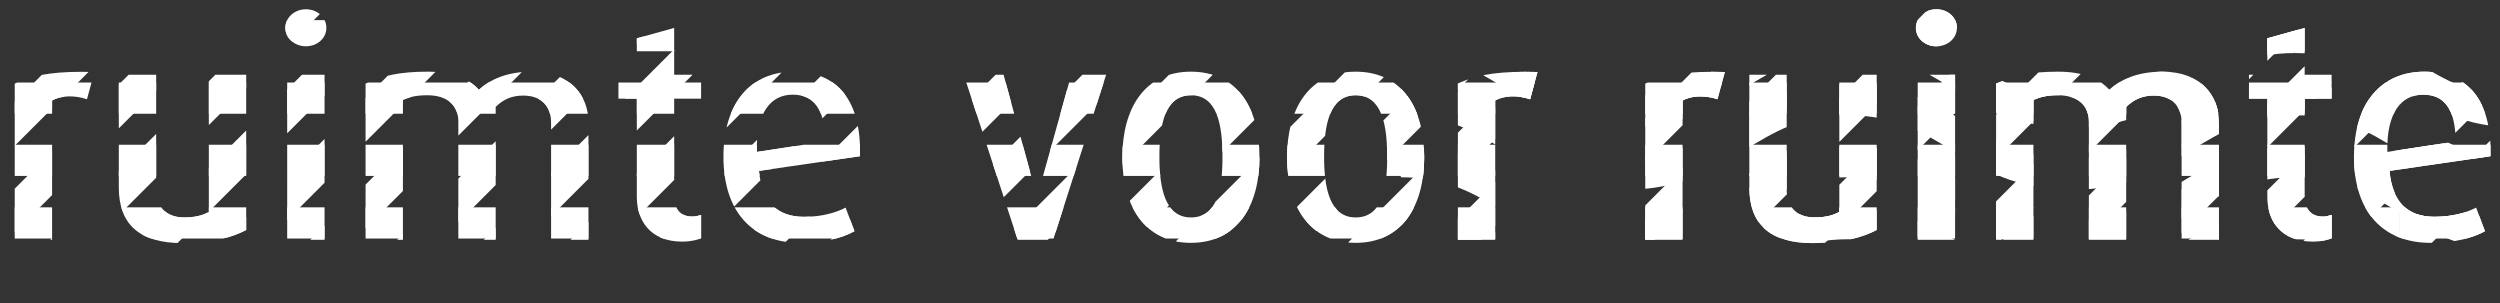 <?xml version="1.0" encoding="UTF-8" standalone="no"?>
<!DOCTYPE svg PUBLIC "-//W3C//DTD SVG 1.1//EN" "http://www.w3.org/Graphics/SVG/1.1/DTD/svg11.dtd">
<svg width="100%" height="100%" viewBox="0 0 165 20" version="1.1" xmlns="http://www.w3.org/2000/svg" xmlns:xlink="http://www.w3.org/1999/xlink" xml:space="preserve" xmlns:serif="http://www.serif.com/" style="fill-rule:evenodd;clip-rule:evenodd;stroke-linejoin:round;stroke-miterlimit:2;">
    <rect x="0" y="0" width="165" height="20" fill="#333333" stroke="none"/>
    <g transform="matrix(1,0,0,1,-22,-2)">
        <g transform="matrix(1.333,0,0,1.333,-41.934,-25.091)">
            <g>
                <clipPath id="_clip1">
                    <path d="M48.692,24.464L48.692,32.195L50.542,32.195L50.542,25.299C50.965,25.056 51.648,25.024 52.269,25.238L52.633,23.889C52.412,23.882 52.204,23.879 52.005,23.879C50.353,23.879 49.45,24.099 48.692,24.464Z"/>
                </clipPath>
                <g clip-path="url(#_clip1)">
                    <g transform="matrix(-0.707,0.707,0.707,0.707,-914.794,-984.919)">
                        <rect x="28.625" y="1389.81" width="22.997" height="1.533" style="fill:white;"/>
                    </g>
                    <g transform="matrix(-0.707,0.707,0.707,0.707,-907.466,-987.954)">
                        <rect x="32.917" y="1389.81" width="22.997" height="1.533" style="fill:white;"/>
                    </g>
                    <g transform="matrix(-0.707,0.707,0.707,0.707,-900.138,-990.99)">
                        <rect x="37.21" y="1389.81" width="22.997" height="1.533" style="fill:white;"/>
                    </g>
                    <g transform="matrix(-0.707,0.707,0.707,0.707,-892.81,-994.025)">
                        <rect x="41.503" y="1389.81" width="22.997" height="1.533" style="fill:white;"/>
                    </g>
                    <g transform="matrix(-0.707,0.707,0.707,0.707,-885.481,-997.061)">
                        <rect x="45.796" y="1389.81" width="22.997" height="1.533" style="fill:white;"/>
                    </g>
                    <g transform="matrix(1,0,0,1,0,-1354.61)">
                        <rect x="34.015" y="1385.2" width="44.258" height="1.543" style="fill:white;"/>
                    </g>
                    <g transform="matrix(1,0,0,1,0,-1360.79)">
                        <rect x="34.015" y="1388.28" width="44.258" height="1.543" style="fill:white;"/>
                    </g>
                    <g transform="matrix(1,0,0,1,0,-1366.96)">
                        <rect x="34.015" y="1391.37" width="44.258" height="1.543" style="fill:white;"/>
                    </g>
                </g>
            </g>
        </g>
        <g transform="matrix(1.333,0,0,1.333,-41.934,-25.091)">
            <g>
                <clipPath id="_clip2">
                    <path d="M58.302,24.025L58.302,30.816C57.984,30.998 57.605,31.089 57.074,31.089C56.12,31.089 55.695,30.482 55.695,29.71L55.695,24.025L53.845,24.025L53.845,29.604C53.845,31.407 54.831,32.361 57.013,32.361C58.438,32.361 59.469,32.074 60.152,31.71L60.152,24.025L58.302,24.025Z"/>
                </clipPath>
                <g clip-path="url(#_clip2)">
                    <g transform="matrix(-0.707,0.707,0.707,0.707,-900.138,-990.99)">
                        <rect x="37.21" y="1389.81" width="22.997" height="1.533" style="fill:white;"/>
                    </g>
                    <g transform="matrix(-0.707,0.707,0.707,0.707,-892.81,-994.025)">
                        <rect x="41.503" y="1389.81" width="22.997" height="1.533" style="fill:white;"/>
                    </g>
                    <g transform="matrix(-0.707,0.707,0.707,0.707,-885.481,-997.061)">
                        <rect x="45.796" y="1389.81" width="22.997" height="1.533" style="fill:white;"/>
                    </g>
                    <g transform="matrix(-0.707,0.707,0.707,0.707,-878.154,-1000.1)">
                        <rect x="50.088" y="1389.81" width="22.997" height="1.533" style="fill:white;"/>
                    </g>
                    <g transform="matrix(-0.707,0.707,0.707,0.707,-870.826,-1003.13)">
                        <rect x="54.381" y="1389.81" width="22.997" height="1.533" style="fill:white;"/>
                    </g>
                    <g transform="matrix(1,0,0,1,0,-1354.61)">
                        <rect x="34.015" y="1385.2" width="44.258" height="1.543" style="fill:white;"/>
                    </g>
                    <g transform="matrix(1,0,0,1,0,-1360.79)">
                        <rect x="34.015" y="1388.28" width="44.258" height="1.543" style="fill:white;"/>
                    </g>
                    <g transform="matrix(1,0,0,1,0,-1366.96)">
                        <rect x="34.015" y="1391.37" width="44.258" height="1.543" style="fill:white;"/>
                    </g>
                </g>
            </g>
        </g>
        <g transform="matrix(1.333,0,0,1.333,-41.934,-25.091)">
            <g>
                <clipPath id="_clip3">
                    <path d="M62.091,21.706C62.091,22.206 62.547,22.615 63.107,22.615C63.683,22.615 64.122,22.206 64.122,21.706C64.122,21.19 63.683,20.782 63.107,20.782C62.547,20.782 62.091,21.19 62.091,21.706ZM62.182,32.195L64.032,32.195L64.032,24.025L62.182,24.025L62.182,32.195Z"/>
                </clipPath>
                <g clip-path="url(#_clip3)">
                    <g transform="matrix(-0.707,0.707,0.707,0.707,-885.481,-997.061)">
                        <rect x="45.796" y="1389.81" width="22.997" height="1.533" style="fill:white;"/>
                    </g>
                    <g transform="matrix(-0.707,0.707,0.707,0.707,-878.154,-1000.1)">
                        <rect x="50.088" y="1389.81" width="22.997" height="1.533" style="fill:white;"/>
                    </g>
                    <g transform="matrix(-0.707,0.707,0.707,0.707,-870.826,-1003.13)">
                        <rect x="54.381" y="1389.81" width="22.997" height="1.533" style="fill:white;"/>
                    </g>
                    <g transform="matrix(-0.707,0.707,0.707,0.707,-863.497,-1006.17)">
                        <rect x="58.674" y="1389.81" width="22.997" height="1.533" style="fill:white;"/>
                    </g>
                    <g transform="matrix(1,0,0,1,0,-1354.61)">
                        <rect x="34.015" y="1385.2" width="44.258" height="1.543" style="fill:white;"/>
                    </g>
                    <g transform="matrix(1,0,0,1,0,-1360.79)">
                        <rect x="34.015" y="1388.28" width="44.258" height="1.543" style="fill:white;"/>
                    </g>
                    <g transform="matrix(1,0,0,1,0,-1366.96)">
                        <rect x="34.015" y="1391.37" width="44.258" height="1.543" style="fill:white;"/>
                    </g>
                    <g transform="matrix(1,0,0,1,0,-1373.13)">
                        <rect x="34.015" y="1394.45" width="44.258" height="1.543" style="fill:white;"/>
                    </g>
                </g>
            </g>
        </g>
        <g transform="matrix(1.333,0,0,1.333,-41.934,-25.091)">
            <g>
                <clipPath id="_clip4">
                    <path d="M71.672,24.768C71.202,24.251 70.443,23.872 69.125,23.872C67.76,23.872 66.881,24.07 66.063,24.464L66.063,32.195L67.912,32.195L67.912,25.268C68.276,25.116 68.579,25.04 69.125,25.04C70.126,25.04 70.656,25.556 70.656,26.345L70.656,32.195L72.505,32.195L72.505,25.617C72.884,25.238 73.31,25.056 73.87,25.056C74.855,25.056 75.248,25.678 75.248,26.39L75.248,32.195L77.098,32.195L77.098,26.374C77.098,25.086 76.234,23.872 74.293,23.872C73.051,23.872 72.217,24.267 71.672,24.768Z"/>
                </clipPath>
                <g clip-path="url(#_clip4)">
                    <g transform="matrix(-0.707,0.707,0.707,0.707,-878.154,-1000.1)">
                        <rect x="50.088" y="1389.81" width="22.997" height="1.533" style="fill:white;"/>
                    </g>
                    <g transform="matrix(-0.707,0.707,0.707,0.707,-870.826,-1003.13)">
                        <rect x="54.381" y="1389.81" width="22.997" height="1.533" style="fill:white;"/>
                    </g>
                    <g transform="matrix(-0.707,0.707,0.707,0.707,-863.497,-1006.17)">
                        <rect x="58.674" y="1389.81" width="22.997" height="1.533" style="fill:white;"/>
                    </g>
                    <g transform="matrix(-0.707,0.707,0.707,0.707,-856.17,-1009.2)">
                        <rect x="62.966" y="1389.81" width="22.997" height="1.533" style="fill:white;"/>
                    </g>
                    <g transform="matrix(-0.707,0.707,0.707,0.707,-848.842,-1012.24)">
                        <rect x="67.259" y="1389.81" width="22.997" height="1.533" style="fill:white;"/>
                    </g>
                    <g transform="matrix(-0.707,0.707,0.707,0.707,-841.513,-1015.27)">
                        <rect x="71.552" y="1389.81" width="22.997" height="1.533" style="fill:white;"/>
                    </g>
                    <g transform="matrix(1,0,0,1,0,-1354.61)">
                        <rect x="34.015" y="1385.2" width="44.258" height="1.543" style="fill:white;"/>
                    </g>
                    <g transform="matrix(1,0,0,1,0,-1360.79)">
                        <rect x="34.015" y="1388.28" width="44.258" height="1.543" style="fill:white;"/>
                    </g>
                    <g transform="matrix(1,0,0,1,0,-1366.96)">
                        <rect x="34.015" y="1391.37" width="44.258" height="1.543" style="fill:white;"/>
                    </g>
                </g>
            </g>
        </g>
        <g transform="matrix(1.333,0,0,1.333,-41.934,-25.091)">
            <g>
                <clipPath id="_clip5">
                    <path d="M79.493,22.221L79.493,24.025L78.583,24.025L78.583,25.208L79.493,25.208L79.493,30.074C79.493,31.21 80.129,32.286 81.736,32.286C82.176,32.286 82.51,32.195 82.676,32.12L82.676,30.966C82.524,31.013 82.403,31.044 82.236,31.044C81.6,31.044 81.342,30.619 81.342,29.982L81.342,25.208L82.676,25.208L82.676,24.025L81.342,24.025L81.342,21.706L79.493,22.221Z"/>
                </clipPath>
                <g clip-path="url(#_clip5)">
                    <g transform="matrix(1,0,0,1,0,-1354.61)">
                        <rect x="78.273" y="1385.2" width="44.258" height="1.543" style="fill:white;"/>
                    </g>
                    <g transform="matrix(1,0,0,1,0,-1360.79)">
                        <rect x="78.273" y="1388.28" width="44.258" height="1.543" style="fill:white;"/>
                    </g>
                    <g transform="matrix(1,0,0,1,0,-1366.96)">
                        <rect x="78.273" y="1391.37" width="44.258" height="1.543" style="fill:white;"/>
                    </g>
                    <g transform="matrix(1,0,0,1,0,-1373.13)">
                        <rect x="78.273" y="1394.45" width="44.258" height="1.543" style="fill:white;"/>
                    </g>
                    <g transform="matrix(-0.707,0.707,0.707,0.707,-863.497,-1006.17)">
                        <rect x="58.674" y="1389.81" width="22.997" height="1.533" style="fill:white;"/>
                    </g>
                    <g transform="matrix(-0.707,0.707,0.707,0.707,-856.17,-1009.2)">
                        <rect x="62.966" y="1389.81" width="22.997" height="1.533" style="fill:white;"/>
                    </g>
                    <g transform="matrix(-0.707,0.707,0.707,0.707,-848.842,-1012.24)">
                        <rect x="67.259" y="1389.81" width="22.997" height="1.533" style="fill:white;"/>
                    </g>
                    <g transform="matrix(-0.707,0.707,0.707,0.707,-841.513,-1015.27)">
                        <rect x="71.552" y="1389.81" width="22.997" height="1.533" style="fill:white;"/>
                    </g>
                    <g transform="matrix(-0.707,0.707,0.707,0.707,-834.186,-1018.31)">
                        <rect x="75.844" y="1389.81" width="22.997" height="1.533" style="fill:white;"/>
                    </g>
                </g>
            </g>
        </g>
        <g transform="matrix(1.333,0,0,1.333,-41.934,-25.091)">
            <g>
                <clipPath id="_clip6">
                    <path d="M83.782,28.087C83.782,30.847 85.253,32.347 87.572,32.347C88.815,32.347 89.694,32.089 90.27,31.771L89.83,30.603C89.392,30.831 88.709,31.058 87.769,31.058C86.42,31.058 85.692,30.299 85.541,28.785L90.543,28.057C90.617,25.313 89.436,23.872 87.269,23.872C85.131,23.872 83.782,25.419 83.782,28.087ZM87.208,25.011C88.224,25.011 88.815,25.678 88.815,27.329L85.435,27.845C85.388,25.889 86.132,25.011 87.208,25.011Z"/>
                </clipPath>
                <g clip-path="url(#_clip6)">
                    <g transform="matrix(1,0,0,1,0,-1354.61)">
                        <rect x="78.273" y="1385.2" width="44.258" height="1.543" style="fill:white;"/>
                    </g>
                    <g transform="matrix(1,0,0,1,0,-1360.79)">
                        <rect x="78.273" y="1388.28" width="44.258" height="1.543" style="fill:white;"/>
                    </g>
                    <g transform="matrix(1,0,0,1,0,-1366.96)">
                        <rect x="78.273" y="1391.37" width="44.258" height="1.543" style="fill:white;"/>
                    </g>
                    <g transform="matrix(-0.707,0.707,0.707,0.707,-848.842,-1012.24)">
                        <rect x="67.259" y="1389.81" width="22.997" height="1.533" style="fill:white;"/>
                    </g>
                    <g transform="matrix(-0.707,0.707,0.707,0.707,-841.513,-1015.27)">
                        <rect x="71.552" y="1389.81" width="22.997" height="1.533" style="fill:white;"/>
                    </g>
                    <g transform="matrix(-0.707,0.707,0.707,0.707,-834.186,-1018.31)">
                        <rect x="75.844" y="1389.81" width="22.997" height="1.533" style="fill:white;"/>
                    </g>
                    <g transform="matrix(-0.707,0.707,0.707,0.707,-826.857,-1021.34)">
                        <rect x="80.137" y="1389.81" width="22.997" height="1.533" style="fill:white;"/>
                    </g>
                    <g transform="matrix(-0.707,0.707,0.707,0.707,-819.529,-1024.38)">
                        <rect x="84.429" y="1389.81" width="22.997" height="1.533" style="fill:white;"/>
                    </g>
                </g>
            </g>
        </g>
        <g transform="matrix(1.333,0,0,1.333,-41.934,-25.091)">
            <g>
                <clipPath id="_clip7">
                    <path d="M101.003,24.025L99.531,29.299C99.365,29.907 99.319,30.422 99.319,30.422L99.288,30.422C99.288,30.422 99.258,29.891 99.092,29.299L97.652,24.025L95.681,24.025L98.349,32.195L100.107,32.195L102.73,24.025L101.003,24.025Z"/>
                </clipPath>
                <g clip-path="url(#_clip7)">
                    <g transform="matrix(1,0,0,1,0,-1354.61)">
                        <rect x="78.273" y="1385.2" width="44.258" height="1.543" style="fill:white;"/>
                    </g>
                    <g transform="matrix(1,0,0,1,0,-1360.79)">
                        <rect x="78.273" y="1388.28" width="44.258" height="1.543" style="fill:white;"/>
                    </g>
                    <g transform="matrix(1,0,0,1,0,-1366.96)">
                        <rect x="78.273" y="1391.37" width="44.258" height="1.543" style="fill:white;"/>
                    </g>
                    <g transform="matrix(-0.707,0.707,0.707,0.707,-834.186,-1018.31)">
                        <rect x="75.844" y="1389.81" width="22.997" height="1.533" style="fill:white;"/>
                    </g>
                    <g transform="matrix(-0.707,0.707,0.707,0.707,-826.857,-1021.34)">
                        <rect x="80.137" y="1389.81" width="22.997" height="1.533" style="fill:white;"/>
                    </g>
                    <g transform="matrix(-0.707,0.707,0.707,0.707,-819.529,-1024.38)">
                        <rect x="84.429" y="1389.81" width="22.997" height="1.533" style="fill:white;"/>
                    </g>
                    <g transform="matrix(-0.707,0.707,0.707,0.707,-812.202,-1027.41)">
                        <rect x="88.722" y="1389.81" width="22.997" height="1.533" style="fill:white;"/>
                    </g>
                    <g transform="matrix(-0.707,0.707,0.707,0.707,-804.874,-1030.45)">
                        <rect x="93.014" y="1389.81" width="22.997" height="1.533" style="fill:white;"/>
                    </g>
                    <g transform="matrix(-0.707,0.707,0.707,0.707,-797.545,-1033.48)">
                        <rect x="97.307" y="1389.81" width="22.997" height="1.533" style="fill:white;"/>
                    </g>
                </g>
            </g>
        </g>
        <g transform="matrix(1.333,0,0,1.333,-41.934,-25.091)">
            <g>
                <clipPath id="_clip8">
                    <path d="M103.532,28.118C103.532,30.528 104.64,32.347 106.928,32.347C109.217,32.347 110.323,30.528 110.323,28.118C110.323,25.678 109.232,23.872 106.928,23.872C104.64,23.872 103.532,25.678 103.532,28.118ZM105.367,28.102C105.367,26.542 105.624,25.04 106.928,25.04C108.247,25.04 108.49,26.542 108.49,28.102C108.49,29.648 108.247,31.089 106.928,31.089C105.655,31.089 105.367,29.648 105.367,28.102Z"/>
                </clipPath>
                <g clip-path="url(#_clip8)">
                    <g transform="matrix(1,0,0,1,0,-1354.61)">
                        <rect x="78.273" y="1385.2" width="44.258" height="1.543" style="fill:white;"/>
                    </g>
                    <g transform="matrix(1,0,0,1,0,-1360.79)">
                        <rect x="78.273" y="1388.28" width="44.258" height="1.543" style="fill:white;"/>
                    </g>
                    <g transform="matrix(1,0,0,1,0,-1366.96)">
                        <rect x="78.273" y="1391.37" width="44.258" height="1.543" style="fill:white;"/>
                    </g>
                    <g transform="matrix(-0.707,0.707,0.707,0.707,-819.529,-1024.38)">
                        <rect x="84.429" y="1389.81" width="22.997" height="1.533" style="fill:white;"/>
                    </g>
                    <g transform="matrix(-0.707,0.707,0.707,0.707,-812.202,-1027.41)">
                        <rect x="88.722" y="1389.81" width="22.997" height="1.533" style="fill:white;"/>
                    </g>
                    <g transform="matrix(-0.707,0.707,0.707,0.707,-804.874,-1030.45)">
                        <rect x="93.014" y="1389.81" width="22.997" height="1.533" style="fill:white;"/>
                    </g>
                    <g transform="matrix(-0.707,0.707,0.707,0.707,-797.545,-1033.48)">
                        <rect x="97.307" y="1389.81" width="22.997" height="1.533" style="fill:white;"/>
                    </g>
                    <g transform="matrix(-0.707,0.707,0.707,0.707,-790.217,-1036.52)">
                        <rect x="101.6" y="1389.81" width="22.997" height="1.533" style="fill:white;"/>
                    </g>
                    <g transform="matrix(-0.707,0.707,0.707,0.707,-782.888,-1039.56)">
                        <rect x="105.893" y="1389.81" width="22.997" height="1.533" style="fill:white;"/>
                    </g>
                </g>
            </g>
        </g>
        <g transform="matrix(1.333,0,0,1.333,-41.934,-25.091)">
            <g>
                <clipPath id="_clip9">
                    <path d="M111.687,28.118C111.687,30.528 112.795,32.347 115.083,32.347C117.373,32.347 118.479,30.528 118.479,28.118C118.479,25.678 117.387,23.872 115.083,23.872C112.795,23.872 111.687,25.678 111.687,28.118ZM113.522,28.102C113.522,26.542 113.779,25.04 115.083,25.04C116.402,25.04 116.645,26.542 116.645,28.102C116.645,29.648 116.402,31.089 115.083,31.089C113.81,31.089 113.522,29.648 113.522,28.102Z"/>
                </clipPath>
                <g clip-path="url(#_clip9)">
                    <g transform="matrix(1,0,0,1,0,-1354.61)">
                        <rect x="78.273" y="1385.2" width="44.258" height="1.543" style="fill:white;"/>
                    </g>
                    <g transform="matrix(1,0,0,1,0,-1360.79)">
                        <rect x="78.273" y="1388.28" width="44.258" height="1.543" style="fill:white;"/>
                    </g>
                    <g transform="matrix(1,0,0,1,0,-1366.96)">
                        <rect x="78.273" y="1391.37" width="44.258" height="1.543" style="fill:white;"/>
                    </g>
                    <g transform="matrix(1,0,0,1,0,-1350.83)">
                        <path d="M117.32,1383C119.651,1383 121.017,1383.84 122.463,1384.73C124.027,1385.69 125.646,1386.69 128.411,1386.69C131.162,1386.69 132.779,1385.69 134.343,1384.73C135.785,1383.84 137.148,1383 139.453,1383C141.783,1383 143.152,1383.84 144.602,1384.73C146.166,1385.69 147.783,1386.69 150.541,1386.69C153.31,1386.69 154.921,1385.69 156.478,1384.73C157.912,1383.84 159.267,1383 161.587,1383L161.587,1381.46C158.831,1381.46 157.223,1382.46 155.67,1383.42C154.231,1384.31 152.874,1385.15 150.541,1385.15C148.219,1385.15 146.852,1384.31 145.406,1383.42C143.84,1382.46 142.219,1381.46 139.455,1381.46C136.713,1381.46 135.098,1382.45 133.536,1383.42C132.091,1384.31 130.727,1385.15 128.411,1385.15C126.081,1385.15 124.715,1384.31 123.269,1383.42C121.704,1382.46 120.086,1381.46 117.32,1381.46L117.32,1383Z" style="fill:white;fill-rule:nonzero;"/>
                    </g>
                    <g transform="matrix(1,0,0,1,0,-1356.97)">
                        <path d="M117.32,1386.07C119.651,1386.07 121.017,1386.91 122.463,1387.8C124.027,1388.77 125.646,1389.76 128.411,1389.76C131.162,1389.76 132.779,1388.76 134.343,1387.8C135.785,1386.91 137.148,1386.07 139.453,1386.07C141.783,1386.07 143.152,1386.91 144.602,1387.81C146.166,1388.77 147.783,1389.76 150.541,1389.76C153.31,1389.76 154.921,1388.76 156.478,1387.8C157.912,1386.91 159.267,1386.07 161.587,1386.07L161.587,1384.54C158.831,1384.54 157.223,1385.53 155.67,1386.49C154.231,1387.38 152.874,1388.22 150.541,1388.22C148.219,1388.22 146.852,1387.38 145.406,1386.5C143.84,1385.53 142.219,1384.54 139.455,1384.54C136.713,1384.53 135.098,1385.53 133.536,1386.49C132.091,1387.38 130.727,1388.22 128.411,1388.22C126.081,1388.22 124.715,1387.38 123.269,1386.49C121.704,1385.53 120.086,1384.54 117.32,1384.54L117.32,1386.07Z" style="fill:white;fill-rule:nonzero;"/>
                    </g>
                    <g transform="matrix(1,0,0,1,0,-1363.12)">
                        <path d="M117.32,1389.15C119.651,1389.15 121.017,1389.99 122.463,1390.88C124.027,1391.84 125.646,1392.84 128.411,1392.84C131.162,1392.84 132.779,1391.84 134.343,1390.87C135.785,1389.99 137.148,1389.14 139.453,1389.15C141.783,1389.15 143.152,1389.99 144.602,1390.88C146.166,1391.84 147.783,1392.84 150.541,1392.84C153.31,1392.84 154.921,1391.84 156.478,1390.87C157.912,1389.99 159.267,1389.15 161.587,1389.15L161.587,1387.61C158.831,1387.61 157.223,1388.61 155.67,1389.57C154.231,1390.46 152.874,1391.3 150.541,1391.3C148.219,1391.3 146.852,1390.46 145.406,1389.57C143.84,1388.61 142.219,1387.61 139.455,1387.61C136.713,1387.61 135.098,1388.6 133.536,1389.57C132.091,1390.46 130.727,1391.3 128.411,1391.3C126.081,1391.3 124.715,1390.46 123.269,1389.57C121.704,1388.61 120.086,1387.61 117.32,1387.61L117.32,1389.15Z" style="fill:white;fill-rule:nonzero;"/>
                    </g>
                    <g transform="matrix(1,0,0,1,0,-1369.27)">
                        <path d="M117.32,1392.22C119.651,1392.22 121.017,1393.06 122.463,1393.95C124.027,1394.91 125.646,1395.91 128.411,1395.91C131.162,1395.91 132.779,1394.91 134.343,1393.95C135.785,1393.06 137.148,1392.22 139.453,1392.22C141.783,1392.22 143.152,1393.06 144.602,1393.95C146.166,1394.91 147.783,1395.91 150.541,1395.91C153.31,1395.91 154.921,1394.91 156.478,1393.95C157.912,1393.06 159.267,1392.22 161.587,1392.22L161.587,1390.68C158.831,1390.68 157.223,1391.68 155.67,1392.64C154.231,1393.53 152.874,1394.37 150.541,1394.37C148.219,1394.37 146.852,1393.53 145.406,1392.64C143.84,1391.68 142.219,1390.68 139.455,1390.68C136.713,1390.68 135.098,1391.68 133.536,1392.64C132.091,1393.53 130.727,1394.37 128.411,1394.37C126.081,1394.37 124.715,1393.53 123.269,1392.64C121.704,1391.68 120.086,1390.68 117.32,1390.68L117.32,1392.22Z" style="fill:white;fill-rule:nonzero;"/>
                    </g>
                    <g transform="matrix(-0.707,0.707,0.707,0.707,-804.874,-1030.45)">
                        <rect x="93.014" y="1389.81" width="22.997" height="1.533" style="fill:white;"/>
                    </g>
                    <g transform="matrix(-0.707,0.707,0.707,0.707,-797.545,-1033.48)">
                        <rect x="97.307" y="1389.81" width="22.997" height="1.533" style="fill:white;"/>
                    </g>
                    <g transform="matrix(-0.707,0.707,0.707,0.707,-790.217,-1036.52)">
                        <rect x="101.6" y="1389.81" width="22.997" height="1.533" style="fill:white;"/>
                    </g>
                    <g transform="matrix(-0.707,0.707,0.707,0.707,-782.888,-1039.56)">
                        <rect x="105.893" y="1389.81" width="22.997" height="1.533" style="fill:white;"/>
                    </g>
                    <g transform="matrix(-0.707,0.707,0.707,0.707,-775.561,-1042.59)">
                        <rect x="110.185" y="1389.81" width="22.997" height="1.533" style="fill:white;"/>
                    </g>
                    <g transform="matrix(-0.707,0.707,0.707,0.707,-768.233,-1045.63)">
                        <rect x="114.478" y="1389.81" width="22.997" height="1.533" style="fill:white;"/>
                    </g>
                </g>
            </g>
        </g>
        <g transform="matrix(1.333,0,0,1.333,-41.934,-25.091)">
            <g>
                <clipPath id="_clip10">
                    <path d="M120.146,24.464L120.146,32.195L121.995,32.195L121.995,25.299C122.42,25.056 123.101,25.024 123.723,25.238L124.087,23.889C123.866,23.882 123.656,23.879 123.458,23.879C121.807,23.879 120.903,24.099 120.146,24.464Z"/>
                </clipPath>
                <g clip-path="url(#_clip10)">
                    <g transform="matrix(1,0,0,1,0,-1354.61)">
                        <rect x="78.273" y="1385.2" width="44.258" height="1.543" style="fill:white;"/>
                    </g>
                    <g transform="matrix(1,0,0,1,0,-1360.79)">
                        <rect x="78.273" y="1388.28" width="44.258" height="1.543" style="fill:white;"/>
                    </g>
                    <g transform="matrix(1,0,0,1,0,-1366.96)">
                        <rect x="78.273" y="1391.37" width="44.258" height="1.543" style="fill:white;"/>
                    </g>
                    <g transform="matrix(1,0,0,1,0,-1354.61)">
                        <rect x="122.532" y="1385.2" width="44.258" height="1.543" style="fill:white;"/>
                    </g>
                    <g transform="matrix(1,0,0,1,0,-1360.79)">
                        <rect x="122.532" y="1388.28" width="44.258" height="1.543" style="fill:white;"/>
                    </g>
                    <g transform="matrix(1,0,0,1,0,-1366.96)">
                        <rect x="122.532" y="1391.37" width="44.258" height="1.543" style="fill:white;"/>
                    </g>
                    <g transform="matrix(1,0,0,1,0,-1350.83)">
                        <path d="M117.32,1383C119.651,1383 121.017,1383.84 122.463,1384.73C124.027,1385.69 125.646,1386.69 128.411,1386.69C131.162,1386.69 132.779,1385.69 134.343,1384.73C135.785,1383.84 137.148,1383 139.453,1383C141.783,1383 143.152,1383.84 144.602,1384.73C146.166,1385.69 147.783,1386.69 150.541,1386.69C153.31,1386.69 154.921,1385.69 156.478,1384.73C157.912,1383.84 159.267,1383 161.587,1383L161.587,1381.46C158.831,1381.46 157.223,1382.46 155.67,1383.42C154.231,1384.31 152.874,1385.15 150.541,1385.15C148.219,1385.15 146.852,1384.31 145.406,1383.42C143.84,1382.46 142.219,1381.46 139.455,1381.46C136.713,1381.46 135.098,1382.45 133.536,1383.42C132.091,1384.31 130.727,1385.15 128.411,1385.15C126.081,1385.15 124.715,1384.31 123.269,1383.42C121.704,1382.46 120.086,1381.46 117.32,1381.46L117.32,1383Z" style="fill:white;fill-rule:nonzero;"/>
                    </g>
                    <g transform="matrix(1,0,0,1,0,-1356.97)">
                        <path d="M117.32,1386.07C119.651,1386.07 121.017,1386.91 122.463,1387.8C124.027,1388.77 125.646,1389.76 128.411,1389.76C131.162,1389.76 132.779,1388.76 134.343,1387.8C135.785,1386.91 137.148,1386.07 139.453,1386.07C141.783,1386.07 143.152,1386.91 144.602,1387.81C146.166,1388.77 147.783,1389.76 150.541,1389.76C153.31,1389.76 154.921,1388.76 156.478,1387.8C157.912,1386.91 159.267,1386.07 161.587,1386.07L161.587,1384.54C158.831,1384.54 157.223,1385.53 155.67,1386.49C154.231,1387.38 152.874,1388.22 150.541,1388.22C148.219,1388.22 146.852,1387.38 145.406,1386.5C143.84,1385.53 142.219,1384.54 139.455,1384.54C136.713,1384.53 135.098,1385.53 133.536,1386.49C132.091,1387.38 130.727,1388.22 128.411,1388.22C126.081,1388.22 124.715,1387.38 123.269,1386.49C121.704,1385.53 120.086,1384.54 117.32,1384.54L117.32,1386.07Z" style="fill:white;fill-rule:nonzero;"/>
                    </g>
                    <g transform="matrix(1,0,0,1,0,-1363.12)">
                        <path d="M117.32,1389.15C119.651,1389.15 121.017,1389.99 122.463,1390.88C124.027,1391.84 125.646,1392.84 128.411,1392.84C131.162,1392.84 132.779,1391.84 134.343,1390.87C135.785,1389.99 137.148,1389.14 139.453,1389.15C141.783,1389.15 143.152,1389.99 144.602,1390.88C146.166,1391.84 147.783,1392.84 150.541,1392.84C153.31,1392.84 154.921,1391.84 156.478,1390.87C157.912,1389.99 159.267,1389.15 161.587,1389.15L161.587,1387.61C158.831,1387.61 157.223,1388.61 155.67,1389.57C154.231,1390.46 152.874,1391.3 150.541,1391.3C148.219,1391.3 146.852,1390.46 145.406,1389.57C143.84,1388.61 142.219,1387.61 139.455,1387.61C136.713,1387.61 135.098,1388.6 133.536,1389.57C132.091,1390.46 130.727,1391.3 128.411,1391.3C126.081,1391.3 124.715,1390.46 123.269,1389.57C121.704,1388.61 120.086,1387.61 117.32,1387.61L117.32,1389.15Z" style="fill:white;fill-rule:nonzero;"/>
                    </g>
                    <g transform="matrix(1,0,0,1,0,-1369.27)">
                        <path d="M117.32,1392.22C119.651,1392.22 121.017,1393.06 122.463,1393.95C124.027,1394.91 125.646,1395.91 128.411,1395.91C131.162,1395.91 132.779,1394.91 134.343,1393.95C135.785,1393.06 137.148,1392.22 139.453,1392.22C141.783,1392.22 143.152,1393.06 144.602,1393.95C146.166,1394.91 147.783,1395.91 150.541,1395.91C153.31,1395.91 154.921,1394.91 156.478,1393.95C157.912,1393.06 159.267,1392.22 161.587,1392.22L161.587,1390.68C158.831,1390.68 157.223,1391.68 155.67,1392.64C154.231,1393.53 152.874,1394.37 150.541,1394.37C148.219,1394.37 146.852,1393.53 145.406,1392.64C143.84,1391.68 142.219,1390.68 139.455,1390.68C136.713,1390.68 135.098,1391.68 133.536,1392.64C132.091,1393.53 130.727,1394.37 128.411,1394.37C126.081,1394.37 124.715,1393.53 123.269,1392.64C121.704,1391.68 120.086,1390.68 117.32,1390.68L117.32,1392.22Z" style="fill:white;fill-rule:nonzero;"/>
                    </g>
                    <g transform="matrix(-0.707,0.707,0.707,0.707,-790.217,-1036.52)">
                        <rect x="101.6" y="1389.81" width="22.997" height="1.533" style="fill:white;"/>
                    </g>
                    <g transform="matrix(-0.707,0.707,0.707,0.707,-782.888,-1039.56)">
                        <rect x="105.893" y="1389.81" width="22.997" height="1.533" style="fill:white;"/>
                    </g>
                    <g transform="matrix(-0.707,0.707,0.707,0.707,-775.561,-1042.59)">
                        <rect x="110.185" y="1389.81" width="22.997" height="1.533" style="fill:white;"/>
                    </g>
                    <g transform="matrix(-0.707,0.707,0.707,0.707,-768.233,-1045.63)">
                        <rect x="114.478" y="1389.81" width="22.997" height="1.533" style="fill:white;"/>
                    </g>
                    <g transform="matrix(-0.707,0.707,0.707,0.707,-760.904,-1048.66)">
                        <rect x="118.771" y="1389.81" width="22.997" height="1.533" style="fill:white;"/>
                    </g>
                </g>
            </g>
        </g>
        <g transform="matrix(1.333,0,0,1.333,-41.934,-25.091)">
            <g>
                <clipPath id="_clip11">
                    <path d="M129.423,24.464L129.423,32.195L131.271,32.195L131.271,25.299C131.696,25.056 132.377,25.024 132.998,25.238L133.363,23.889C133.142,23.882 132.934,23.879 132.735,23.879C131.082,23.879 130.18,24.099 129.423,24.464Z"/>
                </clipPath>
                <g clip-path="url(#_clip11)">
                    <g transform="matrix(1,0,0,1,0,-1354.61)">
                        <rect x="122.532" y="1385.2" width="44.258" height="1.543" style="fill:white;"/>
                    </g>
                    <g transform="matrix(1,0,0,1,0,-1360.79)">
                        <rect x="122.532" y="1388.28" width="44.258" height="1.543" style="fill:white;"/>
                    </g>
                    <g transform="matrix(1,0,0,1,0,-1366.96)">
                        <rect x="122.532" y="1391.37" width="44.258" height="1.543" style="fill:white;"/>
                    </g>
                    <g transform="matrix(1,0,0,1,0,-1350.83)">
                        <path d="M117.32,1383C119.651,1383 121.017,1383.84 122.463,1384.73C124.027,1385.69 125.646,1386.69 128.411,1386.69C131.162,1386.69 132.779,1385.69 134.343,1384.73C135.785,1383.84 137.148,1383 139.453,1383C141.783,1383 143.152,1383.84 144.602,1384.73C146.166,1385.69 147.783,1386.69 150.541,1386.69C153.31,1386.69 154.921,1385.69 156.478,1384.73C157.912,1383.84 159.267,1383 161.587,1383L161.587,1381.46C158.831,1381.46 157.223,1382.46 155.67,1383.42C154.231,1384.31 152.874,1385.15 150.541,1385.15C148.219,1385.15 146.852,1384.31 145.406,1383.42C143.84,1382.46 142.219,1381.46 139.455,1381.46C136.713,1381.46 135.098,1382.45 133.536,1383.42C132.091,1384.31 130.727,1385.15 128.411,1385.15C126.081,1385.15 124.715,1384.31 123.269,1383.42C121.704,1382.46 120.086,1381.46 117.32,1381.46L117.32,1383Z" style="fill:white;fill-rule:nonzero;"/>
                    </g>
                    <g transform="matrix(1,0,0,1,0,-1356.97)">
                        <path d="M117.32,1386.07C119.651,1386.07 121.017,1386.91 122.463,1387.8C124.027,1388.77 125.646,1389.76 128.411,1389.76C131.162,1389.76 132.779,1388.76 134.343,1387.8C135.785,1386.91 137.148,1386.07 139.453,1386.07C141.783,1386.07 143.152,1386.91 144.602,1387.81C146.166,1388.77 147.783,1389.76 150.541,1389.76C153.31,1389.76 154.921,1388.76 156.478,1387.8C157.912,1386.91 159.267,1386.07 161.587,1386.07L161.587,1384.54C158.831,1384.54 157.223,1385.53 155.67,1386.49C154.231,1387.38 152.874,1388.22 150.541,1388.22C148.219,1388.22 146.852,1387.38 145.406,1386.5C143.84,1385.53 142.219,1384.54 139.455,1384.54C136.713,1384.53 135.098,1385.53 133.536,1386.49C132.091,1387.38 130.727,1388.22 128.411,1388.22C126.081,1388.22 124.715,1387.38 123.269,1386.49C121.704,1385.53 120.086,1384.54 117.32,1384.54L117.32,1386.07Z" style="fill:white;fill-rule:nonzero;"/>
                    </g>
                    <g transform="matrix(1,0,0,1,0,-1363.12)">
                        <path d="M117.32,1389.15C119.651,1389.15 121.017,1389.99 122.463,1390.88C124.027,1391.84 125.646,1392.84 128.411,1392.84C131.162,1392.84 132.779,1391.84 134.343,1390.87C135.785,1389.99 137.148,1389.14 139.453,1389.15C141.783,1389.15 143.152,1389.99 144.602,1390.88C146.166,1391.84 147.783,1392.84 150.541,1392.84C153.31,1392.84 154.921,1391.84 156.478,1390.87C157.912,1389.99 159.267,1389.15 161.587,1389.15L161.587,1387.61C158.831,1387.61 157.223,1388.61 155.67,1389.57C154.231,1390.46 152.874,1391.3 150.541,1391.3C148.219,1391.3 146.852,1390.46 145.406,1389.57C143.84,1388.61 142.219,1387.61 139.455,1387.61C136.713,1387.61 135.098,1388.6 133.536,1389.57C132.091,1390.46 130.727,1391.3 128.411,1391.3C126.081,1391.3 124.715,1390.46 123.269,1389.57C121.704,1388.61 120.086,1387.61 117.32,1387.61L117.32,1389.15Z" style="fill:white;fill-rule:nonzero;"/>
                    </g>
                    <g transform="matrix(1,0,0,1,0,-1369.27)">
                        <path d="M117.32,1392.22C119.651,1392.22 121.017,1393.06 122.463,1393.95C124.027,1394.91 125.646,1395.91 128.411,1395.91C131.162,1395.91 132.779,1394.91 134.343,1393.95C135.785,1393.06 137.148,1392.22 139.453,1392.22C141.783,1392.22 143.152,1393.06 144.602,1393.95C146.166,1394.91 147.783,1395.91 150.541,1395.91C153.31,1395.91 154.921,1394.91 156.478,1393.95C157.912,1393.06 159.267,1392.22 161.587,1392.22L161.587,1390.68C158.831,1390.68 157.223,1391.68 155.67,1392.64C154.231,1393.53 152.874,1394.37 150.541,1394.37C148.219,1394.37 146.852,1393.53 145.406,1392.64C143.84,1391.68 142.219,1390.68 139.455,1390.68C136.713,1390.68 135.098,1391.68 133.536,1392.64C132.091,1393.53 130.727,1394.37 128.411,1394.37C126.081,1394.37 124.715,1393.53 123.269,1392.64C121.704,1391.68 120.086,1390.68 117.32,1390.68L117.32,1392.22Z" style="fill:white;fill-rule:nonzero;"/>
                    </g>
                    <g transform="matrix(-0.707,0.707,0.707,0.707,-775.561,-1042.59)">
                        <rect x="110.185" y="1389.81" width="22.997" height="1.533" style="fill:white;"/>
                    </g>
                    <g transform="matrix(-0.707,0.707,0.707,0.707,-768.233,-1045.63)">
                        <rect x="114.478" y="1389.81" width="22.997" height="1.533" style="fill:white;"/>
                    </g>
                    <g transform="matrix(-0.707,0.707,0.707,0.707,-760.904,-1048.66)">
                        <rect x="118.771" y="1389.81" width="22.997" height="1.533" style="fill:white;"/>
                    </g>
                    <g transform="matrix(-0.707,0.707,0.707,0.707,-753.577,-1051.7)">
                        <rect x="123.063" y="1389.81" width="22.997" height="1.533" style="fill:white;"/>
                    </g>
                    <g transform="matrix(-0.707,0.707,0.707,0.707,-746.249,-1054.73)">
                        <rect x="127.356" y="1389.81" width="22.997" height="1.533" style="fill:white;"/>
                    </g>
                </g>
            </g>
        </g>
        <g transform="matrix(1.333,0,0,1.333,-41.934,-25.091)">
            <g>
                <clipPath id="_clip12">
                    <path d="M139.032,24.025L139.032,30.816C138.715,30.998 138.335,31.089 137.805,31.089C136.85,31.089 136.426,30.482 136.426,29.71L136.426,24.025L134.576,24.025L134.576,29.604C134.576,31.407 135.562,32.361 137.744,32.361C139.169,32.361 140.2,32.074 140.882,31.71L140.882,24.025L139.032,24.025Z"/>
                </clipPath>
                <g clip-path="url(#_clip12)">
                    <g transform="matrix(1,0,0,1,0,-1354.61)">
                        <rect x="122.532" y="1385.2" width="44.258" height="1.543" style="fill:white;"/>
                    </g>
                    <g transform="matrix(1,0,0,1,0,-1360.79)">
                        <rect x="122.532" y="1388.28" width="44.258" height="1.543" style="fill:white;"/>
                    </g>
                    <g transform="matrix(1,0,0,1,0,-1366.96)">
                        <rect x="122.532" y="1391.37" width="44.258" height="1.543" style="fill:white;"/>
                    </g>
                    <g transform="matrix(1,0,0,1,0,-1350.83)">
                        <path d="M117.32,1383C119.651,1383 121.017,1383.84 122.463,1384.73C124.027,1385.69 125.646,1386.69 128.411,1386.69C131.162,1386.69 132.779,1385.69 134.343,1384.73C135.785,1383.84 137.148,1383 139.453,1383C141.783,1383 143.152,1383.84 144.602,1384.73C146.166,1385.69 147.783,1386.69 150.541,1386.69C153.31,1386.69 154.921,1385.69 156.478,1384.73C157.912,1383.84 159.267,1383 161.587,1383L161.587,1381.46C158.831,1381.46 157.223,1382.46 155.67,1383.42C154.231,1384.31 152.874,1385.15 150.541,1385.15C148.219,1385.15 146.852,1384.31 145.406,1383.42C143.84,1382.46 142.219,1381.46 139.455,1381.46C136.713,1381.46 135.098,1382.45 133.536,1383.42C132.091,1384.31 130.727,1385.15 128.411,1385.15C126.081,1385.15 124.715,1384.31 123.269,1383.42C121.704,1382.46 120.086,1381.46 117.32,1381.46L117.32,1383Z" style="fill:white;fill-rule:nonzero;"/>
                    </g>
                    <g transform="matrix(1,0,0,1,0,-1356.97)">
                        <path d="M117.32,1386.07C119.651,1386.07 121.017,1386.91 122.463,1387.8C124.027,1388.77 125.646,1389.76 128.411,1389.76C131.162,1389.76 132.779,1388.76 134.343,1387.8C135.785,1386.91 137.148,1386.07 139.453,1386.07C141.783,1386.07 143.152,1386.91 144.602,1387.81C146.166,1388.77 147.783,1389.76 150.541,1389.76C153.31,1389.76 154.921,1388.76 156.478,1387.8C157.912,1386.91 159.267,1386.07 161.587,1386.07L161.587,1384.54C158.831,1384.54 157.223,1385.53 155.67,1386.49C154.231,1387.38 152.874,1388.22 150.541,1388.22C148.219,1388.22 146.852,1387.38 145.406,1386.5C143.84,1385.53 142.219,1384.54 139.455,1384.54C136.713,1384.53 135.098,1385.53 133.536,1386.49C132.091,1387.38 130.727,1388.22 128.411,1388.22C126.081,1388.22 124.715,1387.38 123.269,1386.49C121.704,1385.53 120.086,1384.54 117.32,1384.54L117.32,1386.07Z" style="fill:white;fill-rule:nonzero;"/>
                    </g>
                    <g transform="matrix(1,0,0,1,0,-1363.12)">
                        <path d="M117.32,1389.15C119.651,1389.15 121.017,1389.99 122.463,1390.88C124.027,1391.84 125.646,1392.84 128.411,1392.84C131.162,1392.84 132.779,1391.84 134.343,1390.87C135.785,1389.99 137.148,1389.14 139.453,1389.15C141.783,1389.15 143.152,1389.99 144.602,1390.88C146.166,1391.84 147.783,1392.84 150.541,1392.84C153.31,1392.84 154.921,1391.84 156.478,1390.87C157.912,1389.99 159.267,1389.15 161.587,1389.15L161.587,1387.61C158.831,1387.61 157.223,1388.61 155.67,1389.57C154.231,1390.46 152.874,1391.3 150.541,1391.3C148.219,1391.3 146.852,1390.46 145.406,1389.57C143.84,1388.61 142.219,1387.61 139.455,1387.61C136.713,1387.61 135.098,1388.6 133.536,1389.57C132.091,1390.46 130.727,1391.3 128.411,1391.3C126.081,1391.3 124.715,1390.46 123.269,1389.57C121.704,1388.61 120.086,1387.61 117.32,1387.61L117.32,1389.15Z" style="fill:white;fill-rule:nonzero;"/>
                    </g>
                    <g transform="matrix(1,0,0,1,0,-1369.27)">
                        <path d="M117.32,1392.22C119.651,1392.22 121.017,1393.06 122.463,1393.95C124.027,1394.91 125.646,1395.91 128.411,1395.91C131.162,1395.91 132.779,1394.91 134.343,1393.95C135.785,1393.06 137.148,1392.22 139.453,1392.22C141.783,1392.22 143.152,1393.06 144.602,1393.95C146.166,1394.91 147.783,1395.91 150.541,1395.91C153.31,1395.91 154.921,1394.91 156.478,1393.95C157.912,1393.06 159.267,1392.22 161.587,1392.22L161.587,1390.68C158.831,1390.68 157.223,1391.68 155.67,1392.64C154.231,1393.53 152.874,1394.37 150.541,1394.37C148.219,1394.37 146.852,1393.53 145.406,1392.64C143.84,1391.68 142.219,1390.68 139.455,1390.68C136.713,1390.68 135.098,1391.68 133.536,1392.64C132.091,1393.53 130.727,1394.37 128.411,1394.37C126.081,1394.37 124.715,1393.53 123.269,1392.64C121.704,1391.68 120.086,1390.68 117.32,1390.68L117.32,1392.22Z" style="fill:white;fill-rule:nonzero;"/>
                    </g>
                    <g transform="matrix(-0.707,0.707,0.707,0.707,-768.233,-1045.63)">
                        <rect x="114.478" y="1389.81" width="22.997" height="1.533" style="fill:white;"/>
                    </g>
                    <g transform="matrix(-0.707,0.707,0.707,0.707,-760.904,-1048.66)">
                        <rect x="118.771" y="1389.81" width="22.997" height="1.533" style="fill:white;"/>
                    </g>
                    <g transform="matrix(-0.707,0.707,0.707,0.707,-753.577,-1051.7)">
                        <rect x="123.063" y="1389.81" width="22.997" height="1.533" style="fill:white;"/>
                    </g>
                    <g transform="matrix(-0.707,0.707,0.707,0.707,-746.249,-1054.73)">
                        <rect x="127.356" y="1389.81" width="22.997" height="1.533" style="fill:white;"/>
                    </g>
                    <g transform="matrix(-0.707,0.707,0.707,0.707,-738.888,-1057.8)">
                        <rect x="131.648" y="1389.81" width="22.997" height="1.533" style="fill:white;"/>
                    </g>
                    <g transform="matrix(-0.707,0.707,0.707,0.707,-731.593,-1060.8)">
                        <rect x="135.941" y="1389.81" width="22.997" height="1.533" style="fill:white;"/>
                    </g>
                </g>
            </g>
        </g>
        <g transform="matrix(1.333,0,0,1.333,-41.934,-25.091)">
            <g>
                <clipPath id="_clip13">
                    <path d="M142.822,21.706C142.822,22.206 143.277,22.615 143.836,22.615C144.413,22.615 144.853,22.206 144.853,21.706C144.853,21.19 144.413,20.782 143.836,20.782C143.277,20.782 142.822,21.19 142.822,21.706ZM142.913,32.195L144.763,32.195L144.763,24.025L142.913,24.025L142.913,32.195Z"/>
                </clipPath>
                <g clip-path="url(#_clip13)">
                    <g transform="matrix(1,0,0,1,0,-1354.61)">
                        <rect x="122.532" y="1385.2" width="44.258" height="1.543" style="fill:white;"/>
                    </g>
                    <g transform="matrix(1,0,0,1,0,-1360.79)">
                        <rect x="122.532" y="1388.28" width="44.258" height="1.543" style="fill:white;"/>
                    </g>
                    <g transform="matrix(1,0,0,1,0,-1366.96)">
                        <rect x="122.532" y="1391.37" width="44.258" height="1.543" style="fill:white;"/>
                    </g>
                    <g transform="matrix(1,0,0,1,0,-1373.13)">
                        <rect x="122.532" y="1394.45" width="44.258" height="1.543" style="fill:white;"/>
                    </g>
                    <g transform="matrix(1,0,0,1,0,-1350.83)">
                        <path d="M117.32,1383C119.651,1383 121.017,1383.84 122.463,1384.73C124.027,1385.69 125.646,1386.69 128.411,1386.69C131.162,1386.69 132.779,1385.69 134.343,1384.73C135.785,1383.84 137.148,1383 139.453,1383C141.783,1383 143.152,1383.84 144.602,1384.73C146.166,1385.69 147.783,1386.69 150.541,1386.69C153.31,1386.69 154.921,1385.69 156.478,1384.73C157.912,1383.84 159.267,1383 161.587,1383L161.587,1381.46C158.831,1381.46 157.223,1382.46 155.67,1383.42C154.231,1384.31 152.874,1385.15 150.541,1385.15C148.219,1385.15 146.852,1384.31 145.406,1383.42C143.84,1382.46 142.219,1381.46 139.455,1381.46C136.713,1381.46 135.098,1382.45 133.536,1383.42C132.091,1384.31 130.727,1385.15 128.411,1385.15C126.081,1385.15 124.715,1384.31 123.269,1383.42C121.704,1382.46 120.086,1381.46 117.32,1381.46L117.32,1383Z" style="fill:white;fill-rule:nonzero;"/>
                    </g>
                    <g transform="matrix(1,0,0,1,0,-1356.97)">
                        <path d="M117.32,1386.07C119.651,1386.07 121.017,1386.91 122.463,1387.8C124.027,1388.77 125.646,1389.76 128.411,1389.76C131.162,1389.76 132.779,1388.76 134.343,1387.8C135.785,1386.91 137.148,1386.07 139.453,1386.07C141.783,1386.07 143.152,1386.91 144.602,1387.81C146.166,1388.77 147.783,1389.76 150.541,1389.76C153.31,1389.76 154.921,1388.76 156.478,1387.8C157.912,1386.91 159.267,1386.07 161.587,1386.07L161.587,1384.54C158.831,1384.54 157.223,1385.53 155.67,1386.49C154.231,1387.38 152.874,1388.22 150.541,1388.22C148.219,1388.22 146.852,1387.38 145.406,1386.5C143.84,1385.53 142.219,1384.54 139.455,1384.54C136.713,1384.53 135.098,1385.53 133.536,1386.49C132.091,1387.38 130.727,1388.22 128.411,1388.22C126.081,1388.22 124.715,1387.38 123.269,1386.49C121.704,1385.53 120.086,1384.54 117.32,1384.54L117.32,1386.07Z" style="fill:white;fill-rule:nonzero;"/>
                    </g>
                    <g transform="matrix(1,0,0,1,0,-1363.12)">
                        <path d="M117.32,1389.15C119.651,1389.15 121.017,1389.99 122.463,1390.88C124.027,1391.84 125.646,1392.84 128.411,1392.84C131.162,1392.84 132.779,1391.84 134.343,1390.87C135.785,1389.99 137.148,1389.14 139.453,1389.15C141.783,1389.15 143.152,1389.99 144.602,1390.88C146.166,1391.84 147.783,1392.84 150.541,1392.84C153.31,1392.84 154.921,1391.84 156.478,1390.87C157.912,1389.99 159.267,1389.15 161.587,1389.15L161.587,1387.61C158.831,1387.61 157.223,1388.61 155.67,1389.57C154.231,1390.46 152.874,1391.3 150.541,1391.3C148.219,1391.3 146.852,1390.46 145.406,1389.57C143.84,1388.61 142.219,1387.61 139.455,1387.61C136.713,1387.61 135.098,1388.6 133.536,1389.57C132.091,1390.46 130.727,1391.3 128.411,1391.3C126.081,1391.3 124.715,1390.46 123.269,1389.57C121.704,1388.61 120.086,1387.61 117.32,1387.61L117.32,1389.15Z" style="fill:white;fill-rule:nonzero;"/>
                    </g>
                    <g transform="matrix(1,0,0,1,0,-1369.27)">
                        <path d="M117.32,1392.22C119.651,1392.22 121.017,1393.06 122.463,1393.95C124.027,1394.91 125.646,1395.91 128.411,1395.91C131.162,1395.91 132.779,1394.91 134.343,1393.95C135.785,1393.06 137.148,1392.22 139.453,1392.22C141.783,1392.22 143.152,1393.06 144.602,1393.95C146.166,1394.91 147.783,1395.91 150.541,1395.91C153.31,1395.91 154.921,1394.91 156.478,1393.95C157.912,1393.06 159.267,1392.22 161.587,1392.22L161.587,1390.68C158.831,1390.68 157.223,1391.68 155.67,1392.64C154.231,1393.53 152.874,1394.37 150.541,1394.37C148.219,1394.37 146.852,1393.53 145.406,1392.64C143.84,1391.68 142.219,1390.68 139.455,1390.68C136.713,1390.68 135.098,1391.68 133.536,1392.64C132.091,1393.53 130.727,1394.37 128.411,1394.37C126.081,1394.37 124.715,1393.53 123.269,1392.64C121.704,1391.68 120.086,1390.68 117.32,1390.68L117.32,1392.22Z" style="fill:white;fill-rule:nonzero;"/>
                    </g>
                    <g transform="matrix(1,0,0,1,0,-1375.42)">
                        <path d="M117.32,1395.3C119.651,1395.3 121.017,1396.13 122.463,1397.03C124.027,1397.99 125.646,1398.98 128.411,1398.98C131.162,1398.98 132.779,1397.99 134.343,1397.02C135.785,1396.13 137.148,1395.29 139.453,1395.29C141.783,1395.3 143.152,1396.14 144.602,1397.03C146.166,1397.99 147.783,1398.98 150.541,1398.98C153.31,1398.98 154.921,1397.99 156.478,1397.02C157.912,1396.13 159.267,1395.3 161.587,1395.3L161.587,1393.76C158.831,1393.76 157.223,1394.75 155.67,1395.71C154.231,1396.61 152.874,1397.45 150.541,1397.45C148.219,1397.45 146.852,1396.61 145.406,1395.72C143.84,1394.76 142.219,1393.76 139.455,1393.76C136.713,1393.76 135.098,1394.75 133.536,1395.71C132.091,1396.61 130.727,1397.45 128.411,1397.45C126.081,1397.45 124.715,1396.61 123.269,1395.72C121.704,1394.75 120.086,1393.76 117.32,1393.76L117.32,1395.3Z" style="fill:white;fill-rule:nonzero;"/>
                    </g>
                    <g transform="matrix(-0.707,0.707,0.707,0.707,-753.577,-1051.7)">
                        <rect x="123.063" y="1389.81" width="22.997" height="1.533" style="fill:white;"/>
                    </g>
                    <g transform="matrix(-0.707,0.707,0.707,0.707,-746.249,-1054.73)">
                        <rect x="127.356" y="1389.81" width="22.997" height="1.533" style="fill:white;"/>
                    </g>
                    <g transform="matrix(-0.707,0.707,0.707,0.707,-738.888,-1057.8)">
                        <rect x="131.648" y="1389.81" width="22.997" height="1.533" style="fill:white;"/>
                    </g>
                    <g transform="matrix(-0.707,0.707,0.707,0.707,-731.593,-1060.8)">
                        <rect x="135.941" y="1389.81" width="22.997" height="1.533" style="fill:white;"/>
                    </g>
                    <g transform="matrix(-0.707,0.707,0.707,0.707,-724.265,-1063.84)">
                        <rect x="140.234" y="1389.81" width="22.997" height="1.533" style="fill:white;"/>
                    </g>
                </g>
            </g>
        </g>
        <g transform="matrix(1.333,0,0,1.333,-41.934,-25.091)">
            <g>
                <clipPath id="_clip14">
                    <path d="M152.402,24.768C151.932,24.251 151.174,23.872 149.856,23.872C148.491,23.872 147.612,24.07 146.793,24.464L146.793,32.195L148.642,32.195L148.642,25.268C149.006,25.116 149.309,25.04 149.856,25.04C150.855,25.04 151.387,25.556 151.387,26.345L151.387,32.195L153.235,32.195L153.235,25.617C153.614,25.238 154.039,25.056 154.6,25.056C155.585,25.056 155.979,25.678 155.979,26.39L155.979,32.195L157.829,32.195L157.829,26.374C157.829,25.086 156.965,23.872 155.024,23.872C153.781,23.872 152.947,24.267 152.402,24.768Z"/>
                </clipPath>
                <g clip-path="url(#_clip14)">
                    <g transform="matrix(1,0,0,1,0,-1354.61)">
                        <rect x="122.532" y="1385.2" width="44.258" height="1.543" style="fill:white;"/>
                    </g>
                    <g transform="matrix(1,0,0,1,0,-1360.79)">
                        <rect x="122.532" y="1388.28" width="44.258" height="1.543" style="fill:white;"/>
                    </g>
                    <g transform="matrix(1,0,0,1,0,-1366.96)">
                        <rect x="122.532" y="1391.37" width="44.258" height="1.543" style="fill:white;"/>
                    </g>
                    <g transform="matrix(1,0,0,1,0,-1350.83)">
                        <path d="M117.32,1383C119.651,1383 121.017,1383.84 122.463,1384.73C124.027,1385.69 125.646,1386.69 128.411,1386.69C131.162,1386.69 132.779,1385.69 134.343,1384.73C135.785,1383.84 137.148,1383 139.453,1383C141.783,1383 143.152,1383.84 144.602,1384.73C146.166,1385.69 147.783,1386.69 150.541,1386.69C153.31,1386.69 154.921,1385.69 156.478,1384.73C157.912,1383.84 159.267,1383 161.587,1383L161.587,1381.46C158.831,1381.46 157.223,1382.46 155.67,1383.42C154.231,1384.31 152.874,1385.15 150.541,1385.15C148.219,1385.15 146.852,1384.31 145.406,1383.42C143.84,1382.46 142.219,1381.46 139.455,1381.46C136.713,1381.46 135.098,1382.45 133.536,1383.42C132.091,1384.31 130.727,1385.15 128.411,1385.15C126.081,1385.15 124.715,1384.31 123.269,1383.42C121.704,1382.46 120.086,1381.46 117.32,1381.46L117.32,1383Z" style="fill:white;fill-rule:nonzero;"/>
                    </g>
                    <g transform="matrix(1,0,0,1,0,-1356.97)">
                        <path d="M117.32,1386.07C119.651,1386.07 121.017,1386.91 122.463,1387.8C124.027,1388.77 125.646,1389.76 128.411,1389.76C131.162,1389.76 132.779,1388.76 134.343,1387.8C135.785,1386.91 137.148,1386.07 139.453,1386.07C141.783,1386.07 143.152,1386.91 144.602,1387.81C146.166,1388.77 147.783,1389.76 150.541,1389.76C153.31,1389.76 154.921,1388.76 156.478,1387.8C157.912,1386.91 159.267,1386.07 161.587,1386.07L161.587,1384.54C158.831,1384.54 157.223,1385.53 155.67,1386.49C154.231,1387.38 152.874,1388.22 150.541,1388.22C148.219,1388.22 146.852,1387.38 145.406,1386.5C143.84,1385.53 142.219,1384.54 139.455,1384.54C136.713,1384.53 135.098,1385.53 133.536,1386.49C132.091,1387.38 130.727,1388.22 128.411,1388.22C126.081,1388.22 124.715,1387.38 123.269,1386.49C121.704,1385.53 120.086,1384.54 117.32,1384.54L117.32,1386.07Z" style="fill:white;fill-rule:nonzero;"/>
                    </g>
                    <g transform="matrix(1,0,0,1,0,-1363.12)">
                        <path d="M117.32,1389.15C119.651,1389.15 121.017,1389.99 122.463,1390.88C124.027,1391.84 125.646,1392.84 128.411,1392.84C131.162,1392.84 132.779,1391.84 134.343,1390.87C135.785,1389.99 137.148,1389.14 139.453,1389.15C141.783,1389.15 143.152,1389.99 144.602,1390.88C146.166,1391.84 147.783,1392.84 150.541,1392.84C153.31,1392.84 154.921,1391.84 156.478,1390.87C157.912,1389.99 159.267,1389.15 161.587,1389.15L161.587,1387.61C158.831,1387.61 157.223,1388.61 155.67,1389.57C154.231,1390.46 152.874,1391.3 150.541,1391.3C148.219,1391.3 146.852,1390.46 145.406,1389.57C143.84,1388.61 142.219,1387.61 139.455,1387.61C136.713,1387.61 135.098,1388.6 133.536,1389.57C132.091,1390.46 130.727,1391.3 128.411,1391.3C126.081,1391.3 124.715,1390.46 123.269,1389.57C121.704,1388.61 120.086,1387.61 117.32,1387.61L117.32,1389.15Z" style="fill:white;fill-rule:nonzero;"/>
                    </g>
                    <g transform="matrix(1,0,0,1,0,-1369.27)">
                        <path d="M117.32,1392.22C119.651,1392.22 121.017,1393.06 122.463,1393.95C124.027,1394.91 125.646,1395.91 128.411,1395.91C131.162,1395.91 132.779,1394.91 134.343,1393.95C135.785,1393.06 137.148,1392.22 139.453,1392.22C141.783,1392.22 143.152,1393.06 144.602,1393.95C146.166,1394.91 147.783,1395.91 150.541,1395.91C153.31,1395.91 154.921,1394.91 156.478,1393.95C157.912,1393.06 159.267,1392.22 161.587,1392.22L161.587,1390.68C158.831,1390.68 157.223,1391.68 155.67,1392.64C154.231,1393.53 152.874,1394.37 150.541,1394.37C148.219,1394.37 146.852,1393.53 145.406,1392.64C143.84,1391.68 142.219,1390.68 139.455,1390.68C136.713,1390.68 135.098,1391.68 133.536,1392.64C132.091,1393.53 130.727,1394.37 128.411,1394.37C126.081,1394.37 124.715,1393.53 123.269,1392.64C121.704,1391.68 120.086,1390.68 117.32,1390.68L117.32,1392.22Z" style="fill:white;fill-rule:nonzero;"/>
                    </g>
                    <g transform="matrix(-0.707,0.707,0.707,0.707,-746.249,-1054.73)">
                        <rect x="127.356" y="1389.81" width="22.997" height="1.533" style="fill:white;"/>
                    </g>
                    <g transform="matrix(-0.707,0.707,0.707,0.707,-738.888,-1057.8)">
                        <rect x="131.648" y="1389.81" width="22.997" height="1.533" style="fill:white;"/>
                    </g>
                    <g transform="matrix(-0.707,0.707,0.707,0.707,-731.593,-1060.8)">
                        <rect x="135.941" y="1389.81" width="22.997" height="1.533" style="fill:white;"/>
                    </g>
                    <g transform="matrix(-0.707,0.707,0.707,0.707,-724.265,-1063.84)">
                        <rect x="140.234" y="1389.81" width="22.997" height="1.533" style="fill:white;"/>
                    </g>
                    <g transform="matrix(-0.707,0.707,0.707,0.707,-716.903,-1066.9)">
                        <rect x="144.526" y="1389.81" width="22.997" height="1.533" style="fill:white;"/>
                    </g>
                    <g transform="matrix(-0.707,0.707,0.707,0.707,-709.609,-1069.91)">
                        <rect x="148.819" y="1389.81" width="22.997" height="1.533" style="fill:white;"/>
                    </g>
                    <g transform="matrix(-0.707,0.707,0.707,0.707,-702.28,-1072.94)">
                        <rect x="153.112" y="1389.81" width="22.997" height="1.533" style="fill:white;"/>
                    </g>
                </g>
            </g>
        </g>
        <g transform="matrix(1.333,0,0,1.333,-41.934,-25.091)">
            <g>
                <clipPath id="_clip15">
                    <path d="M160.223,22.221L160.223,24.025L159.314,24.025L159.314,25.208L160.223,25.208L160.223,30.074C160.223,31.21 160.86,32.286 162.466,32.286C162.907,32.286 163.24,32.195 163.406,32.12L163.406,30.966C163.255,31.013 163.133,31.044 162.967,31.044C162.331,31.044 162.072,30.619 162.072,29.982L162.072,25.208L163.406,25.208L163.406,24.025L162.072,24.025L162.072,21.706L160.223,22.221Z"/>
                </clipPath>
                <g clip-path="url(#_clip15)">
                    <g transform="matrix(1,0,0,1,0,-1354.61)">
                        <rect x="122.532" y="1385.2" width="44.258" height="1.543" style="fill:white;"/>
                    </g>
                    <g transform="matrix(1,0,0,1,0,-1360.79)">
                        <rect x="122.532" y="1388.28" width="44.258" height="1.543" style="fill:white;"/>
                    </g>
                    <g transform="matrix(1,0,0,1,0,-1366.96)">
                        <rect x="122.532" y="1391.37" width="44.258" height="1.543" style="fill:white;"/>
                    </g>
                    <g transform="matrix(1,0,0,1,0,-1373.13)">
                        <rect x="122.532" y="1394.45" width="44.258" height="1.543" style="fill:white;"/>
                    </g>
                    <g transform="matrix(1,0,0,1,0,-1350.83)">
                        <path d="M117.32,1383C119.651,1383 121.017,1383.84 122.463,1384.73C124.027,1385.69 125.646,1386.69 128.411,1386.69C131.162,1386.69 132.779,1385.69 134.343,1384.73C135.785,1383.84 137.148,1383 139.453,1383C141.783,1383 143.152,1383.84 144.602,1384.73C146.166,1385.69 147.783,1386.69 150.541,1386.69C153.31,1386.69 154.921,1385.69 156.478,1384.73C157.912,1383.84 159.267,1383 161.587,1383L161.587,1381.46C158.831,1381.46 157.223,1382.46 155.67,1383.42C154.231,1384.31 152.874,1385.15 150.541,1385.15C148.219,1385.15 146.852,1384.31 145.406,1383.42C143.84,1382.46 142.219,1381.46 139.455,1381.46C136.713,1381.46 135.098,1382.45 133.536,1383.42C132.091,1384.31 130.727,1385.15 128.411,1385.15C126.081,1385.15 124.715,1384.31 123.269,1383.42C121.704,1382.46 120.086,1381.46 117.32,1381.46L117.32,1383Z" style="fill:white;fill-rule:nonzero;"/>
                    </g>
                    <g transform="matrix(1,0,0,1,0,-1356.97)">
                        <path d="M117.32,1386.07C119.651,1386.07 121.017,1386.91 122.463,1387.8C124.027,1388.77 125.646,1389.76 128.411,1389.76C131.162,1389.76 132.779,1388.76 134.343,1387.8C135.785,1386.91 137.148,1386.07 139.453,1386.07C141.783,1386.07 143.152,1386.91 144.602,1387.81C146.166,1388.77 147.783,1389.76 150.541,1389.76C153.31,1389.76 154.921,1388.76 156.478,1387.8C157.912,1386.91 159.267,1386.07 161.587,1386.07L161.587,1384.54C158.831,1384.54 157.223,1385.53 155.67,1386.49C154.231,1387.38 152.874,1388.22 150.541,1388.22C148.219,1388.22 146.852,1387.38 145.406,1386.5C143.84,1385.53 142.219,1384.54 139.455,1384.54C136.713,1384.53 135.098,1385.53 133.536,1386.49C132.091,1387.38 130.727,1388.22 128.411,1388.22C126.081,1388.22 124.715,1387.38 123.269,1386.49C121.704,1385.53 120.086,1384.54 117.32,1384.54L117.32,1386.07Z" style="fill:white;fill-rule:nonzero;"/>
                    </g>
                    <g transform="matrix(1,0,0,1,0,-1363.12)">
                        <path d="M117.32,1389.15C119.651,1389.15 121.017,1389.99 122.463,1390.88C124.027,1391.84 125.646,1392.84 128.411,1392.84C131.162,1392.84 132.779,1391.84 134.343,1390.87C135.785,1389.99 137.148,1389.14 139.453,1389.15C141.783,1389.15 143.152,1389.99 144.602,1390.88C146.166,1391.84 147.783,1392.84 150.541,1392.84C153.31,1392.84 154.921,1391.84 156.478,1390.87C157.912,1389.99 159.267,1389.15 161.587,1389.15L161.587,1387.61C158.831,1387.61 157.223,1388.61 155.67,1389.57C154.231,1390.46 152.874,1391.3 150.541,1391.3C148.219,1391.3 146.852,1390.46 145.406,1389.57C143.84,1388.61 142.219,1387.61 139.455,1387.61C136.713,1387.61 135.098,1388.6 133.536,1389.57C132.091,1390.46 130.727,1391.3 128.411,1391.3C126.081,1391.3 124.715,1390.46 123.269,1389.57C121.704,1388.61 120.086,1387.61 117.32,1387.61L117.32,1389.15Z" style="fill:white;fill-rule:nonzero;"/>
                    </g>
                    <g transform="matrix(1,0,0,1,0,-1369.27)">
                        <path d="M117.32,1392.22C119.651,1392.22 121.017,1393.06 122.463,1393.95C124.027,1394.91 125.646,1395.91 128.411,1395.91C131.162,1395.91 132.779,1394.91 134.343,1393.95C135.785,1393.06 137.148,1392.22 139.453,1392.22C141.783,1392.22 143.152,1393.06 144.602,1393.95C146.166,1394.91 147.783,1395.91 150.541,1395.91C153.31,1395.91 154.921,1394.91 156.478,1393.95C157.912,1393.06 159.267,1392.22 161.587,1392.22L161.587,1390.68C158.831,1390.68 157.223,1391.68 155.67,1392.64C154.231,1393.53 152.874,1394.37 150.541,1394.37C148.219,1394.37 146.852,1393.53 145.406,1392.64C143.84,1391.68 142.219,1390.68 139.455,1390.68C136.713,1390.68 135.098,1391.68 133.536,1392.64C132.091,1393.53 130.727,1394.37 128.411,1394.37C126.081,1394.37 124.715,1393.53 123.269,1392.64C121.704,1391.68 120.086,1390.68 117.32,1390.68L117.32,1392.22Z" style="fill:white;fill-rule:nonzero;"/>
                    </g>
                    <g transform="matrix(1,0,0,1,0,-1375.42)">
                        <path d="M117.32,1395.3C119.651,1395.3 121.017,1396.13 122.463,1397.03C124.027,1397.99 125.646,1398.98 128.411,1398.98C131.162,1398.98 132.779,1397.99 134.343,1397.02C135.785,1396.13 137.148,1395.29 139.453,1395.29C141.783,1395.3 143.152,1396.14 144.602,1397.03C146.166,1397.99 147.783,1398.98 150.541,1398.98C153.31,1398.98 154.921,1397.99 156.478,1397.02C157.912,1396.13 159.267,1395.3 161.587,1395.3L161.587,1393.76C158.831,1393.76 157.223,1394.75 155.67,1395.71C154.231,1396.61 152.874,1397.45 150.541,1397.45C148.219,1397.45 146.852,1396.61 145.406,1395.72C143.84,1394.76 142.219,1393.76 139.455,1393.76C136.713,1393.76 135.098,1394.75 133.536,1395.71C132.091,1396.61 130.727,1397.45 128.411,1397.45C126.081,1397.45 124.715,1396.61 123.269,1395.72C121.704,1394.75 120.086,1393.76 117.32,1393.76L117.32,1395.3Z" style="fill:white;fill-rule:nonzero;"/>
                    </g>
                    <g transform="matrix(1,0,0,1,0,-1350.83)">
                        <path d="M161.587,1383C163.918,1383 165.284,1383.84 166.729,1384.73C168.295,1385.69 169.913,1386.69 172.678,1386.69C175.428,1386.69 177.046,1385.69 178.61,1384.73C180.052,1383.84 181.415,1383 183.719,1383C186.05,1383 187.42,1383.84 188.869,1384.73C190.432,1385.69 192.05,1386.69 194.806,1386.69C197.577,1386.69 199.186,1385.69 200.745,1384.73C202.178,1383.84 203.534,1383 205.852,1383L205.852,1381.46C203.096,1381.46 201.49,1382.46 199.935,1383.42C198.498,1384.31 197.139,1385.15 194.806,1385.15C192.485,1385.15 191.119,1384.31 189.672,1383.42C188.105,1382.46 186.486,1381.46 183.72,1381.46C180.979,1381.46 179.365,1382.45 177.803,1383.42C176.357,1384.31 174.994,1385.15 172.678,1385.15C170.347,1385.15 168.981,1384.31 167.536,1383.42C165.97,1382.46 164.352,1381.46 161.587,1381.46L161.587,1383Z" style="fill:white;fill-rule:nonzero;"/>
                    </g>
                    <g transform="matrix(1,0,0,1,0,-1356.97)">
                        <path d="M161.587,1386.07C163.918,1386.07 165.284,1386.91 166.729,1387.8C168.295,1388.77 169.913,1389.76 172.678,1389.76C175.428,1389.76 177.046,1388.76 178.61,1387.8C180.052,1386.91 181.415,1386.07 183.719,1386.07C186.05,1386.07 187.42,1386.91 188.869,1387.81C190.432,1388.77 192.05,1389.76 194.806,1389.76C197.577,1389.76 199.186,1388.76 200.745,1387.8C202.178,1386.91 203.534,1386.07 205.852,1386.07L205.852,1384.54C203.096,1384.54 201.49,1385.53 199.935,1386.49C198.498,1387.38 197.139,1388.22 194.806,1388.22C192.485,1388.22 191.119,1387.38 189.672,1386.5C188.105,1385.53 186.486,1384.54 183.72,1384.54C180.979,1384.53 179.365,1385.53 177.803,1386.49C176.357,1387.38 174.994,1388.22 172.678,1388.22C170.347,1388.22 168.981,1387.38 167.536,1386.49C165.97,1385.53 164.352,1384.54 161.587,1384.54L161.587,1386.07Z" style="fill:white;fill-rule:nonzero;"/>
                    </g>
                    <g transform="matrix(1,0,0,1,0,-1363.12)">
                        <path d="M161.587,1389.15C163.918,1389.15 165.284,1389.99 166.729,1390.88C168.295,1391.84 169.913,1392.84 172.678,1392.84C175.428,1392.84 177.046,1391.84 178.61,1390.87C180.052,1389.99 181.415,1389.14 183.719,1389.15C186.05,1389.15 187.42,1389.99 188.869,1390.88C190.432,1391.84 192.05,1392.84 194.806,1392.84C197.577,1392.84 199.186,1391.84 200.745,1390.87C202.178,1389.99 203.534,1389.15 205.852,1389.15L205.852,1387.61C203.096,1387.61 201.49,1388.61 199.935,1389.57C198.498,1390.46 197.139,1391.3 194.806,1391.3C192.485,1391.3 191.119,1390.46 189.672,1389.57C188.105,1388.61 186.486,1387.61 183.72,1387.61C180.979,1387.61 179.365,1388.6 177.803,1389.57C176.357,1390.46 174.994,1391.3 172.678,1391.3C170.347,1391.3 168.981,1390.46 167.536,1389.57C165.97,1388.61 164.352,1387.61 161.587,1387.61L161.587,1389.15Z" style="fill:white;fill-rule:nonzero;"/>
                    </g>
                    <g transform="matrix(1,0,0,1,0,-1369.27)">
                        <path d="M161.587,1392.22C163.918,1392.22 165.284,1393.06 166.729,1393.95C168.295,1394.91 169.913,1395.91 172.678,1395.91C175.428,1395.91 177.046,1394.91 178.61,1393.95C180.052,1393.06 181.415,1392.22 183.719,1392.22C186.05,1392.22 187.42,1393.06 188.869,1393.95C190.432,1394.91 192.05,1395.91 194.806,1395.91C197.577,1395.91 199.186,1394.91 200.745,1393.95C202.178,1393.06 203.534,1392.22 205.852,1392.22L205.852,1390.68C203.096,1390.68 201.49,1391.68 199.935,1392.64C198.498,1393.53 197.139,1394.37 194.806,1394.37C192.485,1394.37 191.119,1393.53 189.672,1392.64C188.105,1391.68 186.486,1390.68 183.72,1390.68C180.979,1390.68 179.365,1391.68 177.803,1392.64C176.357,1393.53 174.994,1394.37 172.678,1394.37C170.347,1394.37 168.981,1393.53 167.536,1392.64C165.97,1391.68 164.352,1390.68 161.587,1390.68L161.587,1392.22Z" style="fill:white;fill-rule:nonzero;"/>
                    </g>
                    <g transform="matrix(1,0,0,1,0,-1375.42)">
                        <path d="M161.587,1395.3C163.918,1395.3 165.284,1396.13 166.729,1397.03C168.295,1397.99 169.913,1398.98 172.678,1398.98C175.428,1398.98 177.046,1397.99 178.61,1397.02C180.052,1396.13 181.415,1395.29 183.719,1395.29C186.05,1395.3 187.42,1396.14 188.869,1397.03C190.432,1397.99 192.05,1398.98 194.806,1398.98C197.577,1398.98 199.186,1397.99 200.745,1397.02C202.178,1396.13 203.534,1395.3 205.852,1395.3L205.852,1393.76C203.096,1393.76 201.49,1394.75 199.935,1395.71C198.498,1396.61 197.139,1397.45 194.806,1397.45C192.485,1397.45 191.119,1396.61 189.672,1395.72C188.105,1394.76 186.486,1393.76 183.72,1393.76C180.979,1393.76 179.365,1394.75 177.803,1395.71C176.357,1396.61 174.994,1397.45 172.678,1397.45C170.347,1397.45 168.981,1396.61 167.536,1395.72C165.97,1394.75 164.352,1393.76 161.587,1393.76L161.587,1395.3Z" style="fill:white;fill-rule:nonzero;"/>
                    </g>
                    <g transform="matrix(-0.707,0.707,0.707,0.707,-724.265,-1063.84)">
                        <rect x="140.234" y="1389.81" width="22.997" height="1.533" style="fill:white;"/>
                    </g>
                    <g transform="matrix(-0.707,0.707,0.707,0.707,-716.903,-1066.9)">
                        <rect x="144.526" y="1389.81" width="22.997" height="1.533" style="fill:white;"/>
                    </g>
                    <g transform="matrix(-0.707,0.707,0.707,0.707,-709.609,-1069.91)">
                        <rect x="148.819" y="1389.81" width="22.997" height="1.533" style="fill:white;"/>
                    </g>
                    <g transform="matrix(-0.707,0.707,0.707,0.707,-702.28,-1072.94)">
                        <rect x="153.112" y="1389.81" width="22.997" height="1.533" style="fill:white;"/>
                    </g>
                    <g transform="matrix(-0.707,0.707,0.707,0.707,-694.919,-1076.01)">
                        <rect x="157.404" y="1389.81" width="22.997" height="1.533" style="fill:white;"/>
                    </g>
                </g>
            </g>
        </g>
        <g transform="matrix(1.333,0,0,1.333,-41.934,-25.091)">
            <g>
                <clipPath id="_clip16">
                    <path d="M164.513,28.087C164.513,30.847 165.983,32.347 168.302,32.347C169.545,32.347 170.424,32.089 171,31.771L170.561,30.603C170.121,30.831 169.439,31.058 168.499,31.058C167.15,31.058 166.423,30.299 166.271,28.785L171.273,28.057C171.349,25.313 170.167,23.872 167.999,23.872C165.861,23.872 164.513,25.419 164.513,28.087ZM167.938,25.011C168.954,25.011 169.545,25.678 169.545,27.329L166.165,27.845C166.12,25.889 166.862,25.011 167.938,25.011Z"/>
                </clipPath>
                <g clip-path="url(#_clip16)">
                    <g transform="matrix(1,0,0,1,0,-1354.61)">
                        <rect x="122.532" y="1385.2" width="44.258" height="1.543" style="fill:white;"/>
                    </g>
                    <g transform="matrix(1,0,0,1,0,-1360.79)">
                        <rect x="122.532" y="1388.28" width="44.258" height="1.543" style="fill:white;"/>
                    </g>
                    <g transform="matrix(1,0,0,1,0,-1366.96)">
                        <rect x="122.532" y="1391.37" width="44.258" height="1.543" style="fill:white;"/>
                    </g>
                    <g transform="matrix(1,0,0,1,0,-1354.61)">
                        <rect x="166.79" y="1385.2" width="44.258" height="1.543" style="fill:white;"/>
                    </g>
                    <g transform="matrix(1,0,0,1,0,-1360.79)">
                        <rect x="166.79" y="1388.28" width="44.258" height="1.543" style="fill:white;"/>
                    </g>
                    <g transform="matrix(1,0,0,1,0,-1366.96)">
                        <rect x="166.79" y="1391.37" width="44.258" height="1.543" style="fill:white;"/>
                    </g>
                    <g transform="matrix(1,0,0,1,0,-1350.83)">
                        <path d="M161.587,1383C163.918,1383 165.284,1383.84 166.729,1384.73C168.295,1385.69 169.913,1386.69 172.678,1386.69C175.428,1386.69 177.046,1385.69 178.61,1384.73C180.052,1383.84 181.415,1383 183.719,1383C186.05,1383 187.42,1383.84 188.869,1384.73C190.432,1385.69 192.05,1386.69 194.806,1386.69C197.577,1386.69 199.186,1385.69 200.745,1384.73C202.178,1383.84 203.534,1383 205.852,1383L205.852,1381.46C203.096,1381.46 201.49,1382.46 199.935,1383.42C198.498,1384.31 197.139,1385.15 194.806,1385.15C192.485,1385.15 191.119,1384.31 189.672,1383.42C188.105,1382.46 186.486,1381.46 183.72,1381.46C180.979,1381.46 179.365,1382.45 177.803,1383.42C176.357,1384.31 174.994,1385.15 172.678,1385.15C170.347,1385.15 168.981,1384.31 167.536,1383.42C165.97,1382.46 164.352,1381.46 161.587,1381.46L161.587,1383Z" style="fill:white;fill-rule:nonzero;"/>
                    </g>
                    <g transform="matrix(1,0,0,1,0,-1356.97)">
                        <path d="M161.587,1386.07C163.918,1386.07 165.284,1386.91 166.729,1387.8C168.295,1388.77 169.913,1389.76 172.678,1389.76C175.428,1389.76 177.046,1388.76 178.61,1387.8C180.052,1386.91 181.415,1386.07 183.719,1386.07C186.05,1386.07 187.42,1386.91 188.869,1387.81C190.432,1388.77 192.05,1389.76 194.806,1389.76C197.577,1389.76 199.186,1388.76 200.745,1387.8C202.178,1386.91 203.534,1386.07 205.852,1386.07L205.852,1384.54C203.096,1384.54 201.49,1385.53 199.935,1386.49C198.498,1387.38 197.139,1388.22 194.806,1388.22C192.485,1388.22 191.119,1387.38 189.672,1386.5C188.105,1385.53 186.486,1384.54 183.72,1384.54C180.979,1384.53 179.365,1385.53 177.803,1386.49C176.357,1387.38 174.994,1388.22 172.678,1388.22C170.347,1388.22 168.981,1387.38 167.536,1386.49C165.97,1385.53 164.352,1384.54 161.587,1384.54L161.587,1386.07Z" style="fill:white;fill-rule:nonzero;"/>
                    </g>
                    <g transform="matrix(1,0,0,1,0,-1363.12)">
                        <path d="M161.587,1389.15C163.918,1389.15 165.284,1389.99 166.729,1390.88C168.295,1391.84 169.913,1392.84 172.678,1392.84C175.428,1392.84 177.046,1391.84 178.61,1390.87C180.052,1389.99 181.415,1389.14 183.719,1389.15C186.05,1389.15 187.42,1389.99 188.869,1390.88C190.432,1391.84 192.05,1392.84 194.806,1392.84C197.577,1392.84 199.186,1391.84 200.745,1390.87C202.178,1389.99 203.534,1389.15 205.852,1389.15L205.852,1387.61C203.096,1387.61 201.49,1388.61 199.935,1389.57C198.498,1390.46 197.139,1391.3 194.806,1391.3C192.485,1391.3 191.119,1390.46 189.672,1389.57C188.105,1388.61 186.486,1387.61 183.72,1387.61C180.979,1387.61 179.365,1388.6 177.803,1389.57C176.357,1390.46 174.994,1391.3 172.678,1391.3C170.347,1391.3 168.981,1390.46 167.536,1389.57C165.97,1388.61 164.352,1387.61 161.587,1387.61L161.587,1389.15Z" style="fill:white;fill-rule:nonzero;"/>
                    </g>
                    <g transform="matrix(1,0,0,1,0,-1369.27)">
                        <path d="M161.587,1392.22C163.918,1392.22 165.284,1393.06 166.729,1393.95C168.295,1394.91 169.913,1395.91 172.678,1395.91C175.428,1395.91 177.046,1394.91 178.61,1393.95C180.052,1393.06 181.415,1392.22 183.719,1392.22C186.05,1392.22 187.42,1393.06 188.869,1393.95C190.432,1394.91 192.05,1395.91 194.806,1395.91C197.577,1395.91 199.186,1394.91 200.745,1393.95C202.178,1393.06 203.534,1392.22 205.852,1392.22L205.852,1390.68C203.096,1390.68 201.49,1391.68 199.935,1392.64C198.498,1393.53 197.139,1394.37 194.806,1394.37C192.485,1394.37 191.119,1393.53 189.672,1392.64C188.105,1391.68 186.486,1390.68 183.72,1390.68C180.979,1390.68 179.365,1391.68 177.803,1392.64C176.357,1393.53 174.994,1394.37 172.678,1394.37C170.347,1394.37 168.981,1393.53 167.536,1392.64C165.97,1391.68 164.352,1390.68 161.587,1390.68L161.587,1392.22Z" style="fill:white;fill-rule:nonzero;"/>
                    </g>
                    <g transform="matrix(-0.707,0.707,0.707,0.707,-716.903,-1066.9)">
                        <rect x="144.526" y="1389.81" width="22.997" height="1.533" style="fill:white;"/>
                    </g>
                    <g transform="matrix(-0.707,0.707,0.707,0.707,-709.609,-1069.91)">
                        <rect x="148.819" y="1389.81" width="22.997" height="1.533" style="fill:white;"/>
                    </g>
                    <g transform="matrix(-0.707,0.707,0.707,0.707,-702.28,-1072.94)">
                        <rect x="153.112" y="1389.81" width="22.997" height="1.533" style="fill:white;"/>
                    </g>
                    <g transform="matrix(-0.707,0.707,0.707,0.707,-694.919,-1076.01)">
                        <rect x="157.404" y="1389.81" width="22.997" height="1.533" style="fill:white;"/>
                    </g>
                    <g transform="matrix(-0.707,0.707,0.707,0.707,-687.625,-1079.02)">
                        <rect x="161.697" y="1389.81" width="22.997" height="1.533" style="fill:white;"/>
                    </g>
                    <g transform="matrix(-0.707,0.707,0.707,0.707,-680.296,-1082.05)">
                        <rect x="165.99" y="1389.81" width="22.997" height="1.533" style="fill:white;"/>
                    </g>
                </g>
            </g>
        </g>
    </g>
</svg>
